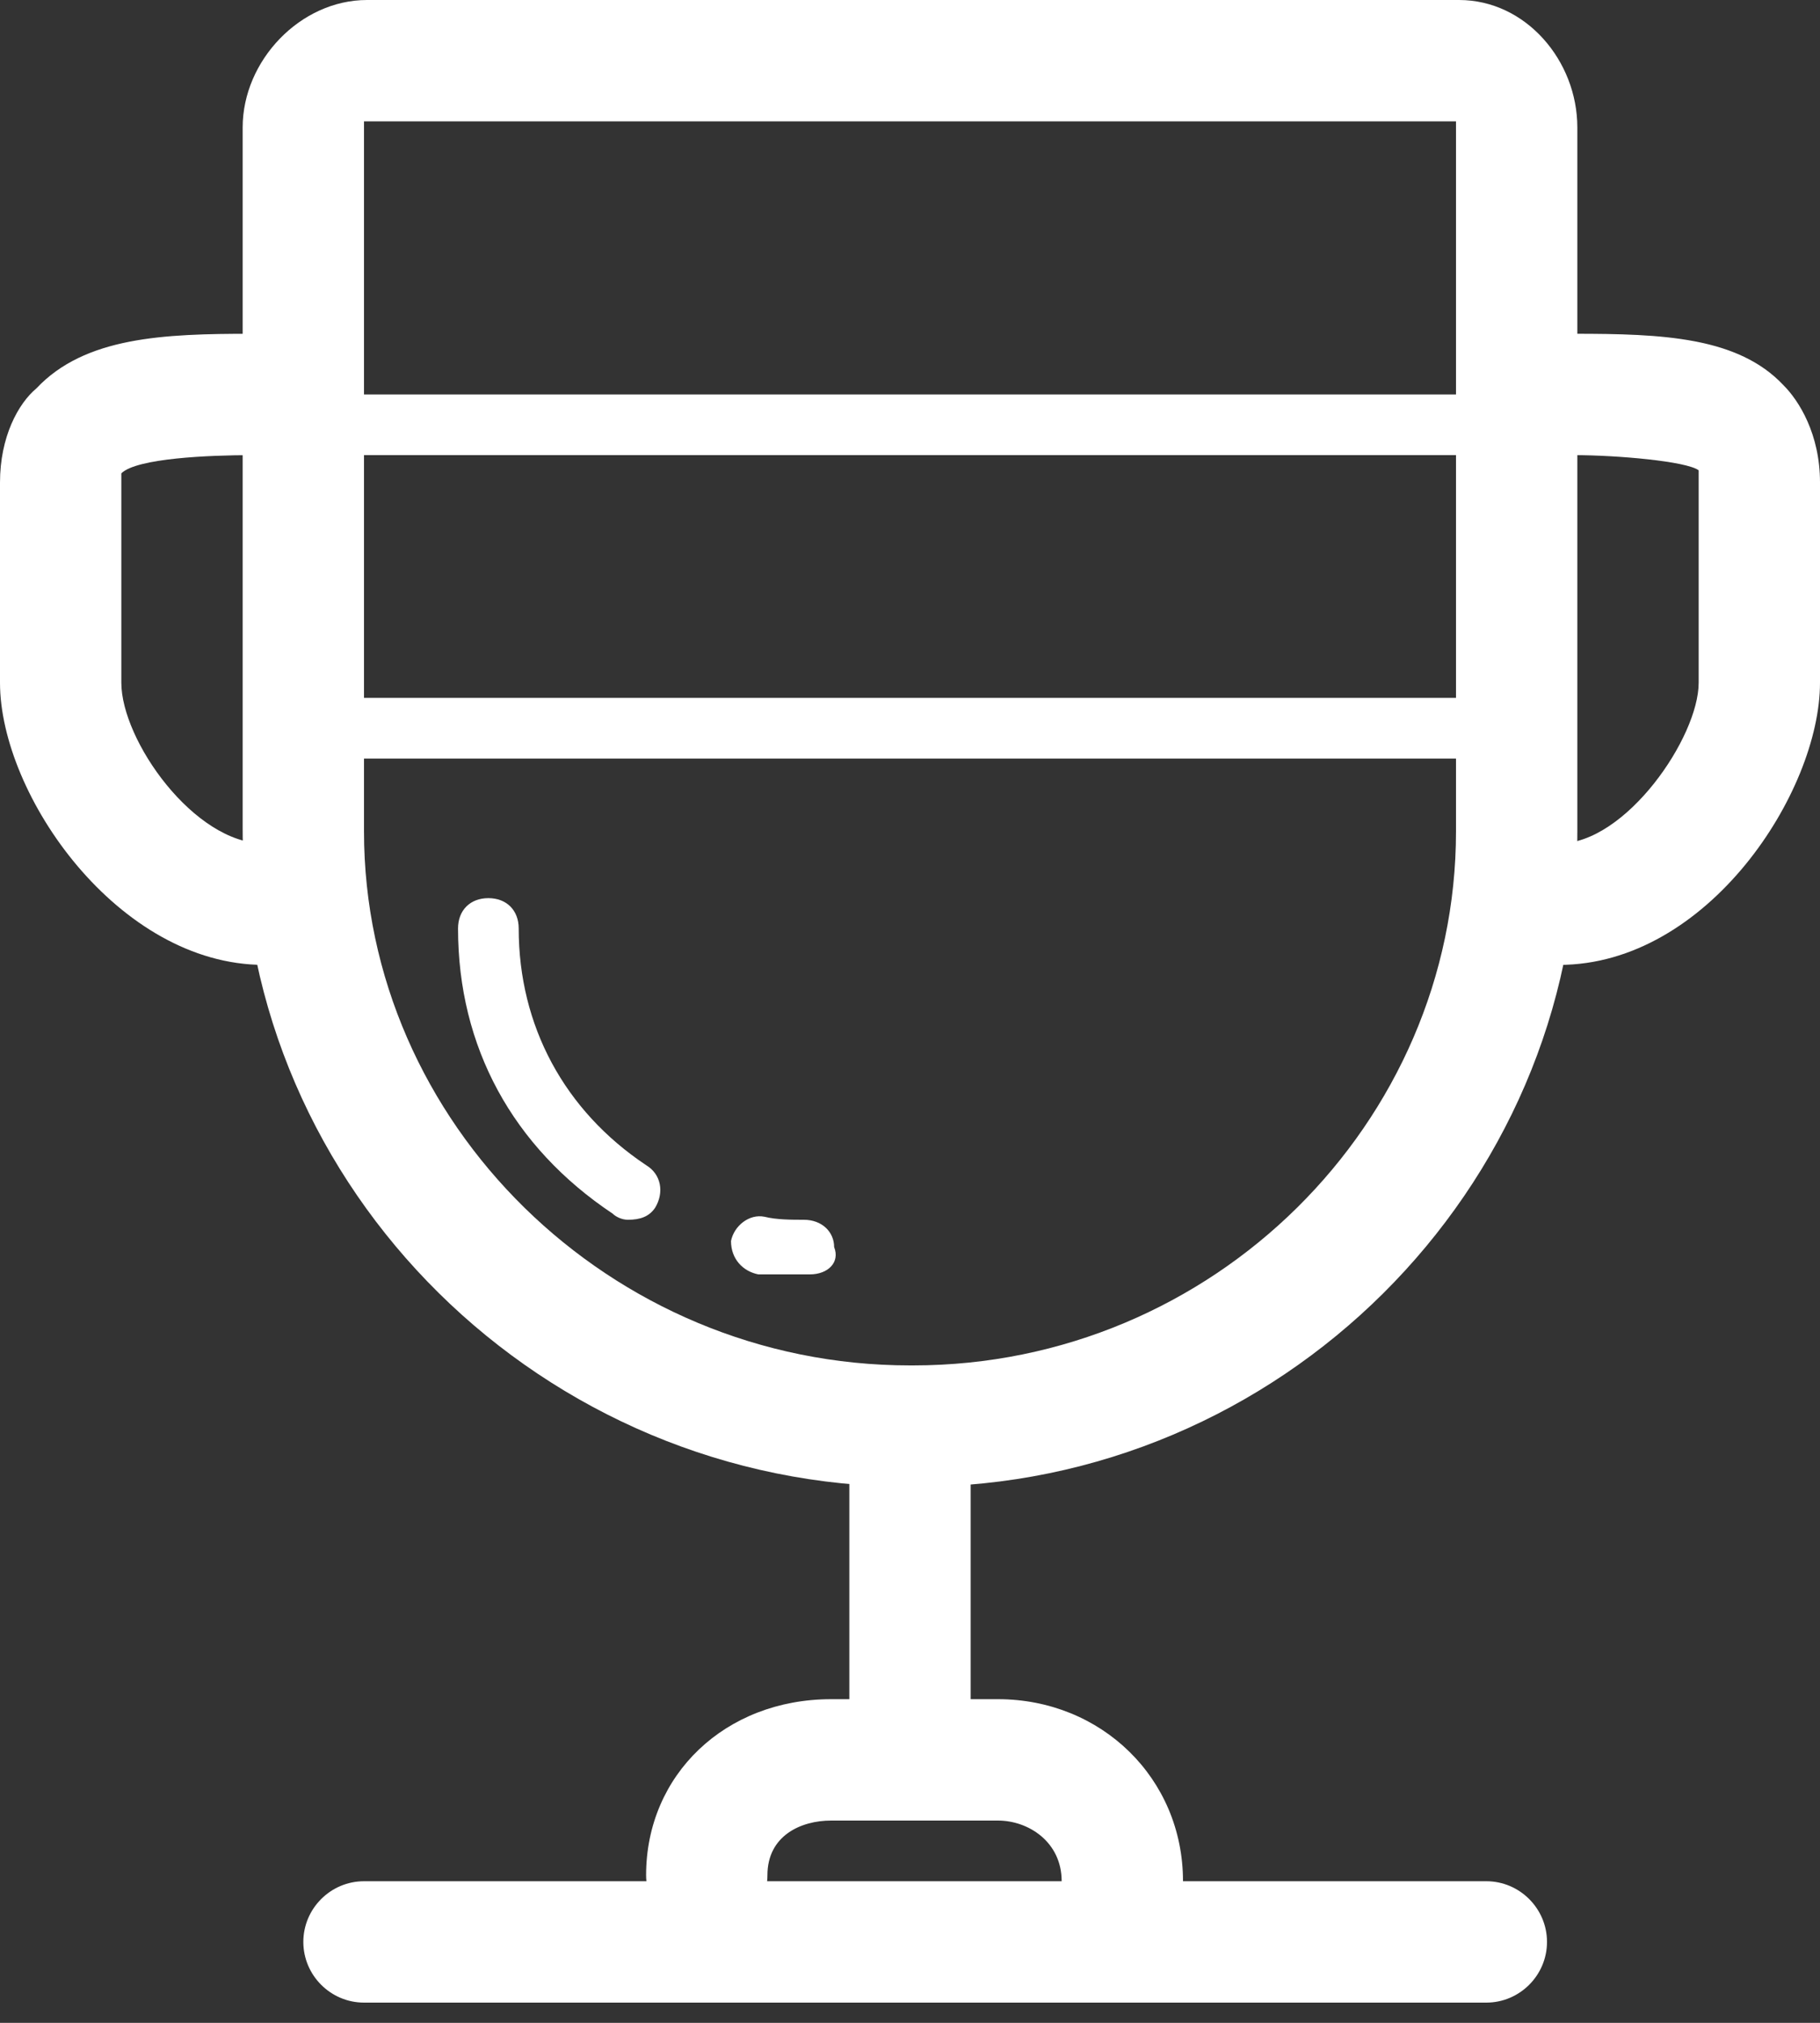 <svg width="54" height="60" viewBox="0 0 54 60" fill="none" xmlns="http://www.w3.org/2000/svg">
<rect x="0" y="0" width="54" height="60" fill="#333333" stroke="none"/>
<path d="M36 3.6V24.66C36 33.3 28.8 40.5 19.89 40.5H19.8C10.89 40.5 3.6 33.3 3.6 24.66V3.6H36ZM36.09 0H3.69C1.71 0 0 1.8 0 3.78V24.57C0 35.28 8.91 44.1 19.8 44.1H19.98C30.78 44.1 39.6 35.28 39.6 24.66V3.78C39.6 1.8 38.07 0 36.09 0Z" transform="translate(7.2)" fill="white"/>
<path d="M5.04 9.54C4.86 9.54 4.68 9.45 4.59 9.36C1.62 7.38 3.43323e-07 4.41 3.43323e-07 0.9C3.43323e-07 0.36 0.36 3.43323e-07 0.9 3.43323e-07C1.44 3.43323e-07 1.8 0.36 1.8 0.9C1.8 3.78 3.15 6.3 5.58 7.92C6.03 8.19 6.12 8.73 5.85 9.18C5.67 9.45 5.4 9.54 5.04 9.54Z" transform="translate(13.59 26.64)" fill="white"/>
<path d="M2.34 1.724C1.8 1.724 1.35 1.724 0.81 1.724C0.36 1.634 3.43323e-07 1.274 3.43323e-07 0.734C0.09 0.284 0.54 -0.076 0.99 0.014C1.35 0.104 1.8 0.104 2.16 0.104C2.7 0.104 3.06 0.464 3.06 0.914C3.24 1.364 2.88 1.724 2.34 1.724Z" transform="translate(21.689 36.076)" fill="white"/>
<path d="M1.8 12.6C0.81 12.6 0 11.79 0 10.8V1.8C0 0.81 0.81 0 1.8 0C2.79 0 3.6 0.81 3.6 1.8V10.8C3.6 11.79 2.79 12.6 1.8 12.6Z" transform="translate(25.2 41.4)" fill="white"/>
<path d="M14.13 7.2C13.14 7.2 12.33 6.39 12.33 5.4C12.33 4.23 11.34 3.6 10.44 3.6H5.49C4.59 3.6 3.6 4.05 3.6 5.22C3.6 6.21 2.79 7.02 1.8 7.02C0.81 7.02 -6.86645e-07 6.21 -6.86645e-07 5.22C-6.86645e-07 2.25 2.34 0 5.49 0H10.44C13.5 0 15.93 2.34 15.93 5.4C15.93 6.39 15.12 7.2 14.13 7.2Z" transform="translate(19.17 50.4)" fill="white"/>
<path d="M1.89 18.72C0.9 18.72 0.09 17.91 0.09 16.92C0.09 15.93 0.9 15.12 1.89 15.12C3.87 15.12 6.03 11.97 6.03 10.35V4.41C6.03 4.23 6.03 4.05 6.03 4.05C5.67 3.78 3.6 3.6 2.34 3.6H1.8C0.81 3.6 -6.86646e-07 2.79 -6.86646e-07 1.8C-6.86646e-07 0.81 0.81 0 1.8 0H2.34C4.95 0 7.2 0.09 8.55 1.53C9 1.98 9.63 2.97 9.63 4.41V10.35C9.63 13.59 6.3 18.72 1.89 18.72Z" transform="translate(44.37 9.9)" fill="white"/>
<path d="M7.83 18.72C3.51 18.72 0 13.68 0 10.35V4.41C0 3.06 0.54 2.07 1.08 1.62C2.52 0.09 4.86 0 7.47 0H8.01C9 0 9.81 0.81 9.81 1.8C9.81 2.79 9 3.6 8.01 3.6H7.47C6.21 3.6 4.05 3.69 3.6 4.14C3.6 4.14 3.6 4.32 3.6 4.41V10.35C3.6 12.06 5.76 15.12 7.83 15.12C8.82 15.12 9.63 15.93 9.63 16.92C9.63 17.91 8.82 18.72 7.83 18.72Z" transform="translate(0 9.9)" fill="white"/>
<path d="M35.1 3.6H1.8C0.81 3.6 0 2.79 0 1.8C0 0.81 0.81 0 1.8 0H35.1C36.09 0 36.9 0.81 36.9 1.8C36.9 2.79 36.09 3.6 35.1 3.6Z" transform="translate(9 55.8)" fill="white"/>
<path d="M35.1 1.8H0.9C0.36 1.8 0 1.44 0 0.9C0 0.36 0.36 0 0.9 0H35.1C35.64 0 36 0.36 36 0.9C36 1.44 35.64 1.8 35.1 1.8Z" transform="translate(9 11.7)" fill="white"/>
<path d="M35.1 1.8H0.9C0.36 1.8 0 1.44 0 0.9C0 0.36 0.36 0 0.9 0H35.1C35.64 0 36 0.36 36 0.9C36 1.44 35.64 1.8 35.1 1.8Z" transform="translate(9 20.7)" fill="white"/>
</svg>
